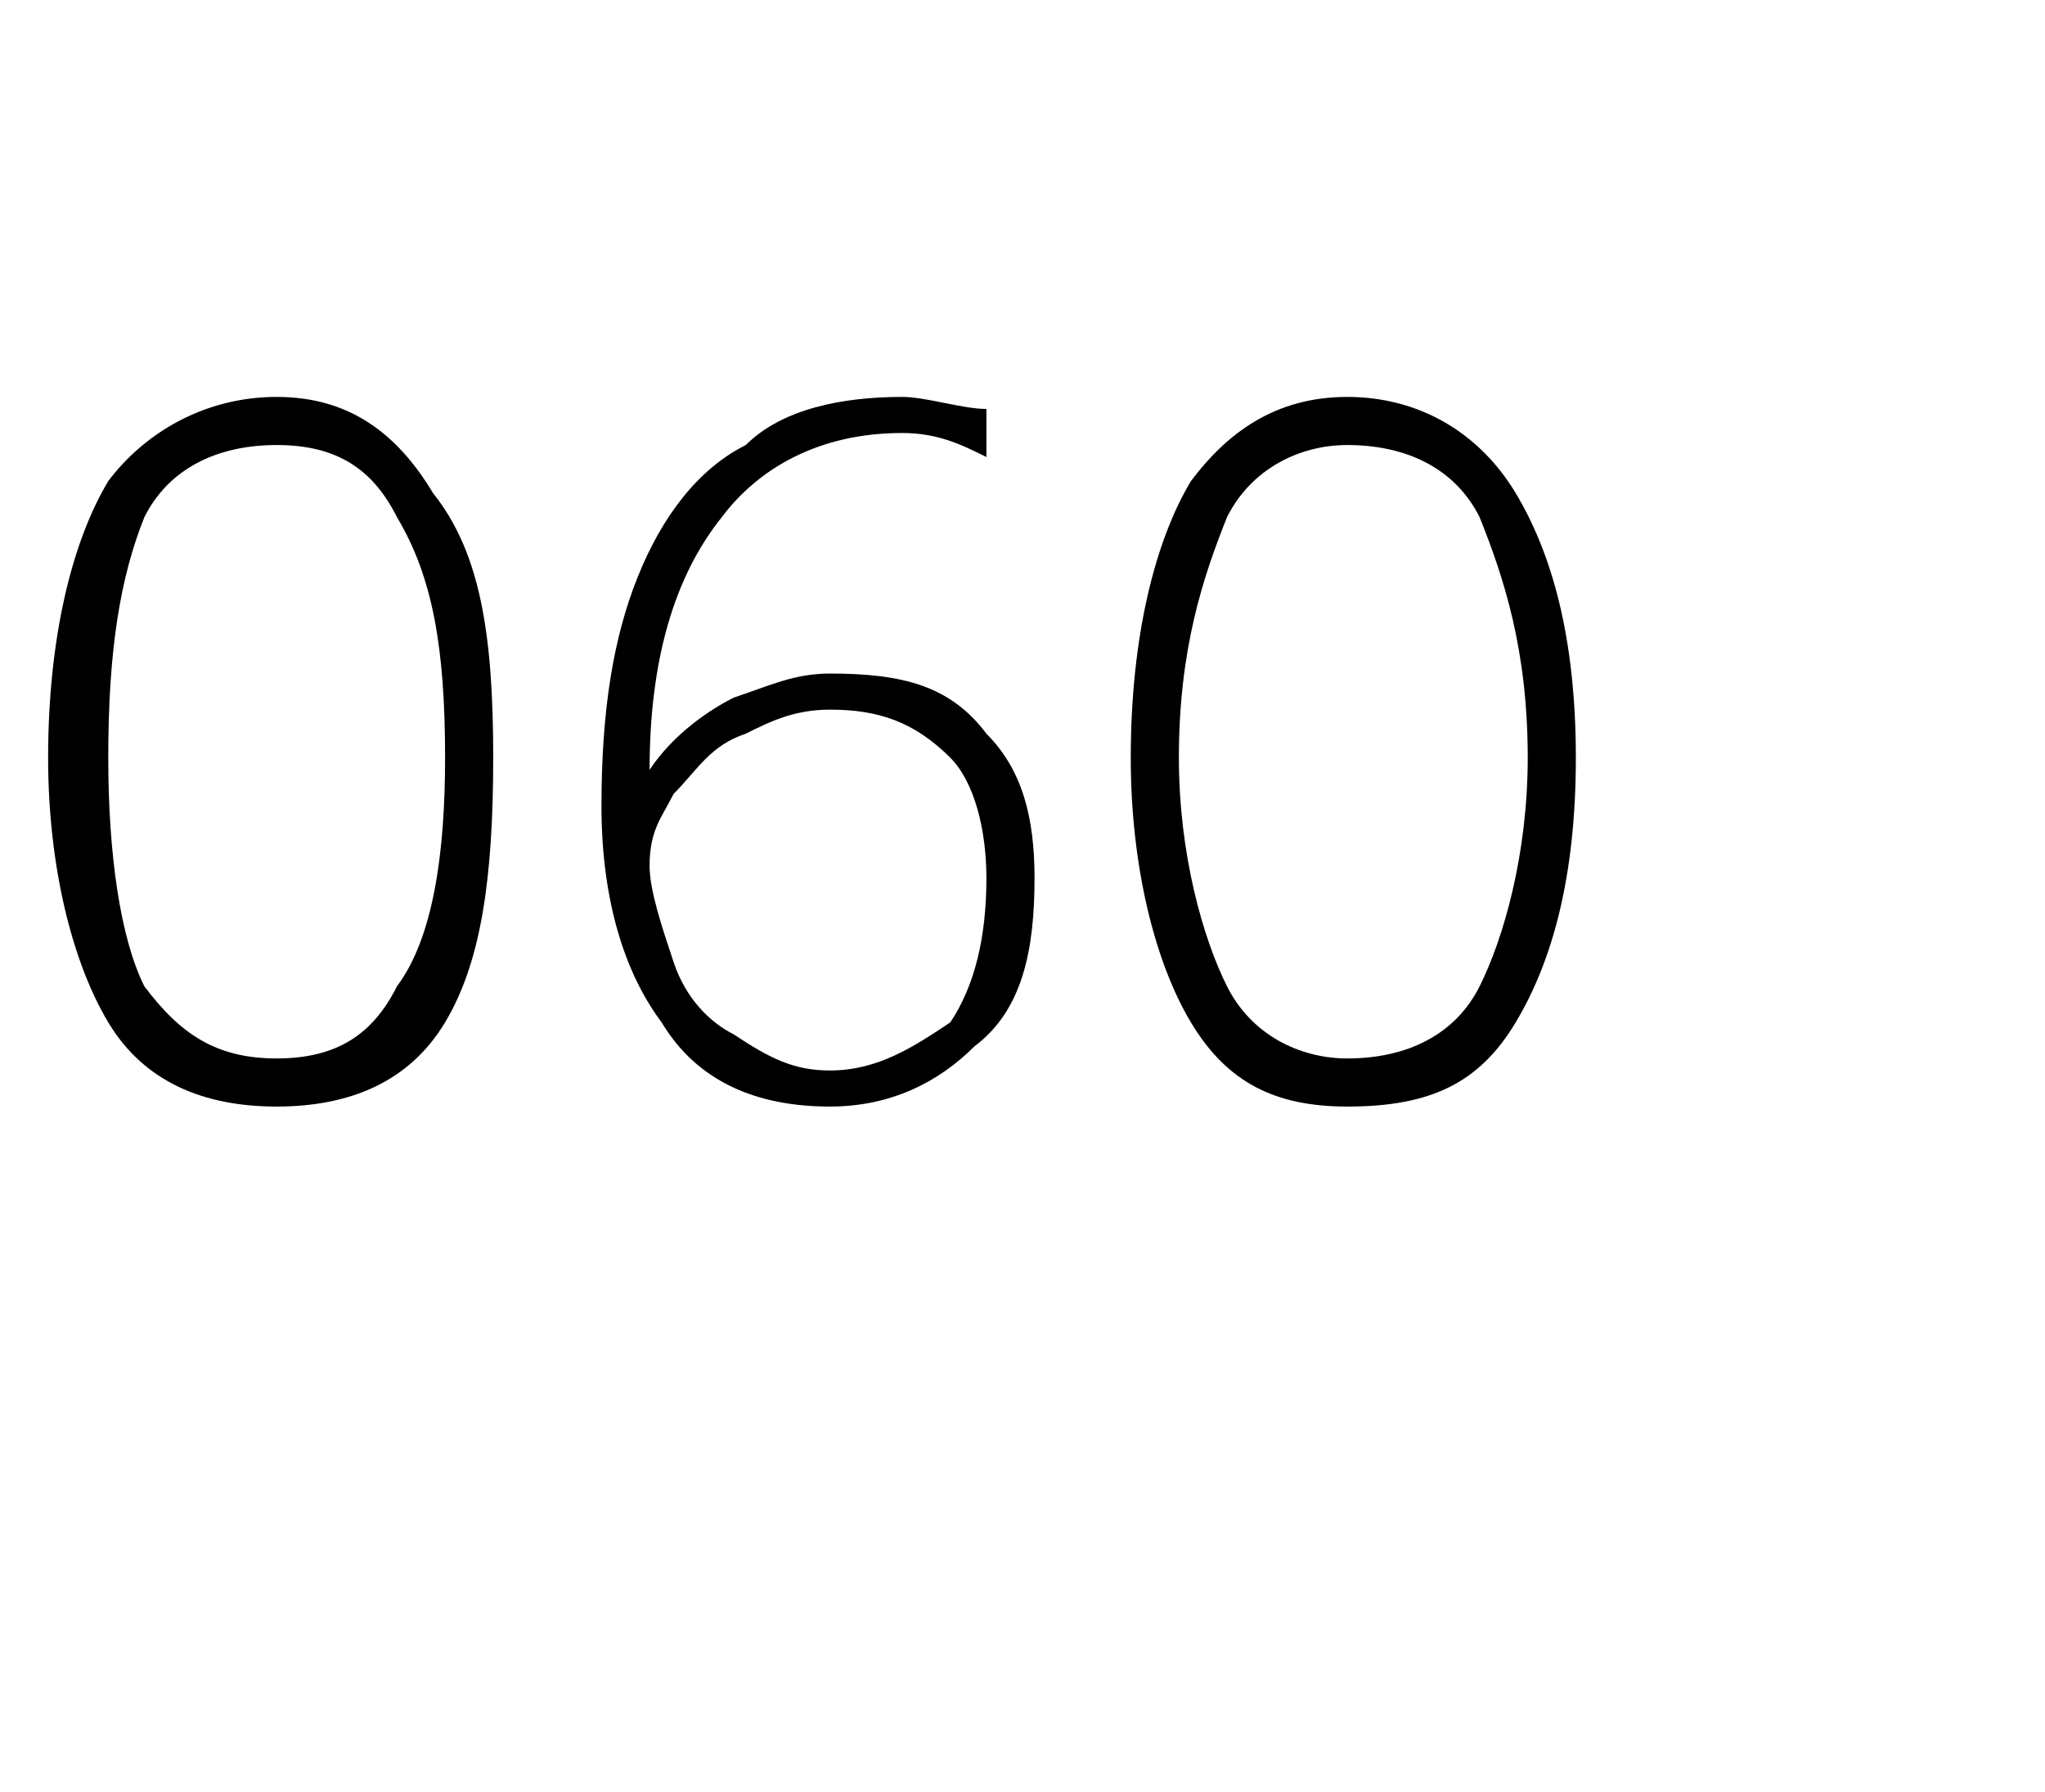 <?xml version="1.0" standalone="no"?><!DOCTYPE svg PUBLIC "-//W3C//DTD SVG 1.1//EN" "http://www.w3.org/Graphics/SVG/1.1/DTD/svg11.dtd"><svg xmlns="http://www.w3.org/2000/svg" version="1.1" width="17px" height="14.9px" viewBox="0 -3 17 14.9" style="top:-3px"><desc>060</desc><defs/><g id="Polygon13349"><path d="m4.1 3.3c0 1-.1 1.7-.4 2.2c-.3.5-.8.7-1.4.7c-.6 0-1.1-.2-1.4-.7C.6 5 .4 4.2.4 3.3c0-1 .2-1.8.5-2.3c.3-.4.8-.7 1.4-.7c.6 0 1 .3 1.3.8c.4.5.5 1.2.5 2.2zm-3.2 0c0 .8.1 1.5.3 1.9c.3.4.6.6 1.1.6c.5 0 .8-.2 1-.6c.3-.4.4-1.1.4-1.9c0-.9-.1-1.5-.4-2c-.2-.4-.5-.6-1-.6c-.5 0-.9.2-1.1.6c-.2.5-.3 1.1-.3 2zm4.1.4c0-.8.1-1.4.3-1.9c.2-.5.5-.9.9-1.1C6.5.4 7 .3 7.5.3c.2 0 .5.1.7.1v.4C8 .7 7.8.6 7.5.6c-.7 0-1.2.3-1.5.7c-.4.5-.6 1.2-.6 2.1c.2-.3.5-.5.7-.6c.3-.1.5-.2.8-.2c.6 0 1 .1 1.3.5c.3.3.4.7.4 1.2c0 .6-.1 1.1-.5 1.4c-.3.3-.7.5-1.2.5c-.6 0-1.1-.2-1.4-.7c-.3-.4-.5-1-.5-1.8zm1.9 2.2c.4 0 .7-.2 1-.4c.2-.3.3-.7.3-1.2c0-.4-.1-.8-.3-1c-.3-.3-.6-.4-1-.4c-.3 0-.5.1-.7.2c-.3.1-.4.3-.6.5c-.1.2-.2.3-.2.6c0 .2.1.5.2.8c.1.3.3.5.5.6c.3.2.5.3.8.3zm6.2-2.6c0 1-.2 1.7-.5 2.2c-.3.5-.7.7-1.4.7c-.6 0-1-.2-1.3-.7c-.3-.5-.5-1.3-.5-2.2c0-1 .2-1.8.5-2.3c.3-.4.7-.7 1.3-.7c.6 0 1.1.3 1.4.8c.3.5.5 1.2.5 2.2zm-3.3 0c0 .8.2 1.5.4 1.9c.2.4.6.6 1 .6c.5 0 .9-.2 1.1-.6c.2-.4.4-1.1.4-1.9c0-.9-.2-1.5-.4-2c-.2-.4-.6-.6-1.1-.6c-.4 0-.8.2-1 .6c-.2.5-.4 1.1-.4 2z" stroke="none" fill="#000"/></g></svg>